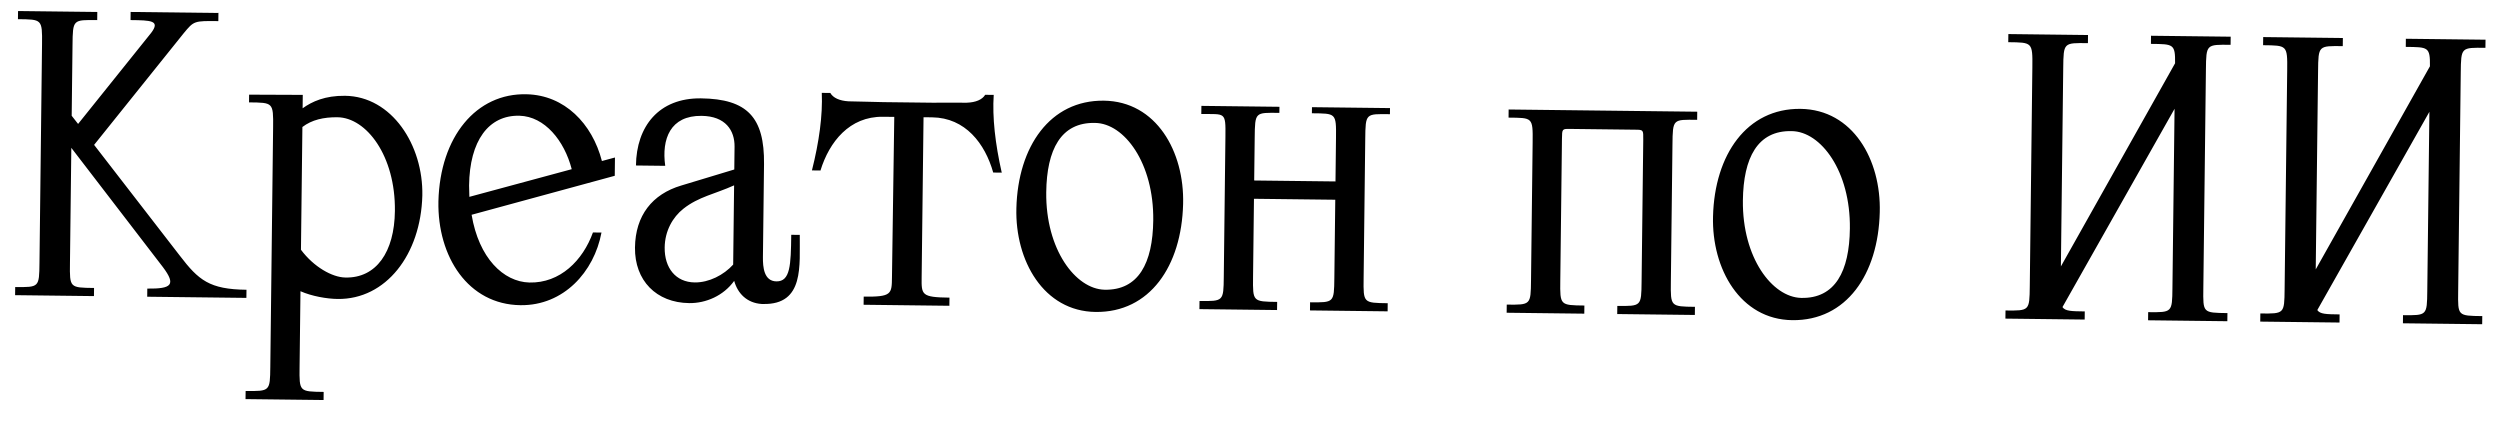<?xml version="1.0" encoding="UTF-8"?> <svg xmlns="http://www.w3.org/2000/svg" width="123" height="21" viewBox="0 0 123 21" fill="none"><path d="M4.627 14.168L4.623 14.568L0.743 14.522L0.748 14.122C1.928 14.136 1.928 14.136 1.942 12.936L2.068 2.177C2.083 0.937 2.063 0.957 0.883 0.943L0.888 0.543L4.787 0.589L4.783 0.989C3.583 0.975 3.583 0.955 3.568 2.215L3.527 5.695L3.842 6.098L7.435 1.62C7.903 1.006 7.423 1 6.423 0.988L6.427 0.588L10.747 0.639L10.742 1.039C9.543 1.025 9.543 1.025 9.035 1.639L4.63 7.128L8.846 12.578C9.772 13.789 10.307 14.235 12.127 14.256L12.122 14.656L7.243 14.599L7.247 14.199C8.447 14.213 8.669 14.016 8.02 13.148L3.509 7.274L3.442 12.954C3.427 14.154 3.427 14.154 4.627 14.168ZM14.878 6.248L14.807 12.288C15.437 13.135 16.351 13.646 16.991 13.654C18.51 13.691 19.406 12.402 19.429 10.382C19.462 7.662 18.023 5.785 16.604 5.769C15.924 5.761 15.342 5.894 14.878 6.248ZM14.783 14.328L14.739 18.067C14.725 19.267 14.725 19.267 15.924 19.282L15.92 19.681L12.08 19.636L12.085 19.236C13.285 19.25 13.285 19.25 13.299 18.05L13.437 6.271C13.452 5.031 13.432 5.051 12.252 5.037L12.256 4.657L14.896 4.668L14.889 5.328C15.353 4.994 15.996 4.701 16.976 4.713C19.276 4.74 20.828 7.138 20.779 9.618C20.704 12.537 18.978 14.737 16.618 14.709C16.078 14.703 15.34 14.574 14.783 14.328ZM23.093 9.685L28.129 8.324C27.766 6.92 26.8 5.729 25.56 5.694C24.04 5.656 23.105 6.925 23.079 9.125C23.077 9.305 23.095 9.505 23.093 9.685ZM30.246 8.649L23.203 10.567C23.558 12.691 24.764 13.865 26.043 13.9C27.563 13.938 28.677 12.811 29.173 11.437L29.593 11.442C29.23 13.378 27.73 15.04 25.61 15.015C23.03 14.985 21.518 12.627 21.57 9.907C21.648 6.728 23.433 4.569 25.913 4.638C27.772 4.68 29.136 6.076 29.614 7.922L30.256 7.749L30.246 8.649ZM36.072 13.018L36.118 9.119C35.173 9.547 34.371 9.678 33.624 10.269C33.099 10.683 32.711 11.359 32.702 12.179C32.69 13.178 33.242 13.885 34.181 13.896C34.881 13.904 35.606 13.533 36.072 13.018ZM33.517 9.128L36.127 8.339L36.14 7.219C36.15 6.419 35.698 5.713 34.518 5.7C32.978 5.681 32.544 6.836 32.729 8.159L31.289 8.142C31.312 6.222 32.408 4.815 34.488 4.839C36.768 4.866 37.617 5.776 37.59 8.076L37.536 12.655C37.531 13.136 37.582 13.836 38.202 13.844C38.882 13.851 38.912 13.052 38.929 11.552L39.349 11.557C39.332 13.037 39.589 15 37.549 14.956L37.469 14.955C36.75 14.906 36.295 14.441 36.122 13.819C35.594 14.553 34.729 14.923 33.909 14.913C32.289 14.894 31.222 13.801 31.241 12.181C31.26 10.601 32.092 9.551 33.517 9.128ZM43.885 13.63L43.998 5.751L43.438 5.745C41.798 5.725 40.803 6.974 40.367 8.389L39.947 8.384C40.304 6.968 40.479 5.67 40.432 4.569L40.852 4.574C40.989 4.816 41.307 4.959 41.747 4.985C42.327 4.991 42.907 5.018 43.467 5.025L45.846 5.053C46.407 5.059 46.987 5.046 47.567 5.053C48.007 5.038 48.328 4.902 48.471 4.664L48.891 4.669C48.818 5.768 48.963 7.07 49.286 8.494L48.866 8.489C48.463 7.064 47.498 5.792 45.858 5.773L45.438 5.768L45.345 13.648C45.335 14.508 45.334 14.627 46.714 14.644L46.709 15.044L42.489 14.994L42.494 14.594C43.874 14.61 43.876 14.47 43.885 13.63ZM54.339 14.254C56.019 14.293 56.715 12.941 56.74 10.842C56.773 8.022 55.316 6.064 53.876 6.048C52.196 6.008 51.5 7.36 51.475 9.459C51.442 12.279 52.92 14.217 54.339 14.254ZM54.309 4.953C56.889 4.983 58.279 7.459 58.209 10.039C58.133 13.098 56.566 15.38 53.906 15.348C51.346 15.318 49.936 12.822 50.006 10.242C50.082 7.203 51.669 4.921 54.309 4.953ZM68.275 14.918L68.271 15.318L64.451 15.273L64.456 14.873C65.635 14.887 65.635 14.887 65.65 13.687L65.695 9.827L61.695 9.78L61.65 13.64C61.636 14.839 61.636 14.839 62.836 14.854L62.831 15.254L59.011 15.209L59.016 14.809C60.196 14.822 60.196 14.822 60.21 13.623L60.291 6.723C60.306 5.483 60.284 5.623 59.104 5.609L59.109 5.209L62.949 5.254L62.945 5.554C61.745 5.54 61.746 5.5 61.731 6.78L61.706 8.88L65.706 8.927L65.731 6.787C65.746 5.547 65.725 5.587 64.545 5.573L64.549 5.273L68.388 5.318L68.385 5.618C67.185 5.604 67.185 5.564 67.17 6.844L67.09 13.704C67.075 14.904 67.075 14.904 68.275 14.918ZM80.454 6.381L77.254 6.343C76.854 6.338 76.854 6.338 76.848 6.838L76.766 13.818C76.752 15.018 76.752 15.018 77.952 15.032L77.947 15.432L74.127 15.387L74.132 14.987C75.312 15.001 75.312 15.001 75.326 13.801L75.406 7.001C75.421 5.761 75.4 5.801 74.221 5.787L74.225 5.387L83.504 5.496L83.5 5.896C82.3 5.882 82.3 5.842 82.285 7.122L82.206 13.882C82.192 15.082 82.192 15.082 83.391 15.096L83.387 15.496L79.567 15.451L79.572 15.051C80.752 15.065 80.752 15.065 80.766 13.865L80.848 6.885C80.854 6.385 80.854 6.385 80.454 6.381ZM88.614 14.657C90.294 14.697 90.99 13.345 91.014 11.245C91.048 8.425 89.591 6.468 88.151 6.451C86.471 6.411 85.775 7.763 85.75 9.863C85.717 12.683 87.195 14.62 88.614 14.657ZM88.584 5.356C91.163 5.387 92.555 7.863 92.484 10.443C92.408 13.502 90.841 15.784 88.181 15.752C85.621 15.722 84.211 13.225 84.281 10.646C84.357 7.607 85.944 5.325 88.584 5.356ZM109.59 15.404L109.585 15.804L105.685 15.758L105.69 15.358C106.87 15.372 106.87 15.372 106.884 14.172L106.988 5.353L101.473 15.109C101.61 15.31 101.91 15.314 102.57 15.322L102.566 15.722L98.666 15.676L98.671 15.276C99.85 15.29 99.85 15.29 99.865 14.09L99.992 3.31C100.006 2.07 99.986 2.09 98.806 2.076L98.811 1.676L102.73 1.723L102.726 2.123C101.526 2.108 101.526 2.088 101.511 3.348L101.396 13.108L107.014 3.113C107.026 2.153 106.925 2.172 105.826 2.159L105.83 1.759L109.75 1.805L109.745 2.205C108.545 2.191 108.546 2.171 108.531 3.431L108.404 14.19C108.39 15.39 108.37 15.39 109.59 15.404ZM122.128 15.552L122.123 15.952L118.224 15.906L118.228 15.506C119.408 15.52 119.408 15.52 119.422 14.32L119.526 5.501L114.011 15.256C114.149 15.458 114.449 15.461 115.108 15.469L115.104 15.869L111.204 15.823L111.209 15.423C112.389 15.437 112.389 15.437 112.403 14.237L112.53 3.458C112.544 2.218 112.524 2.238 111.344 2.224L111.349 1.824L115.269 1.87L115.264 2.27C114.064 2.256 114.064 2.236 114.049 3.496L113.934 13.255L119.553 3.261C119.564 2.301 119.464 2.32 118.364 2.307L118.368 1.907L122.288 1.953L122.283 2.353C121.084 2.339 121.084 2.319 121.069 3.579L120.942 14.338C120.928 15.538 120.908 15.538 122.128 15.552Z" fill="black"></path></svg> 